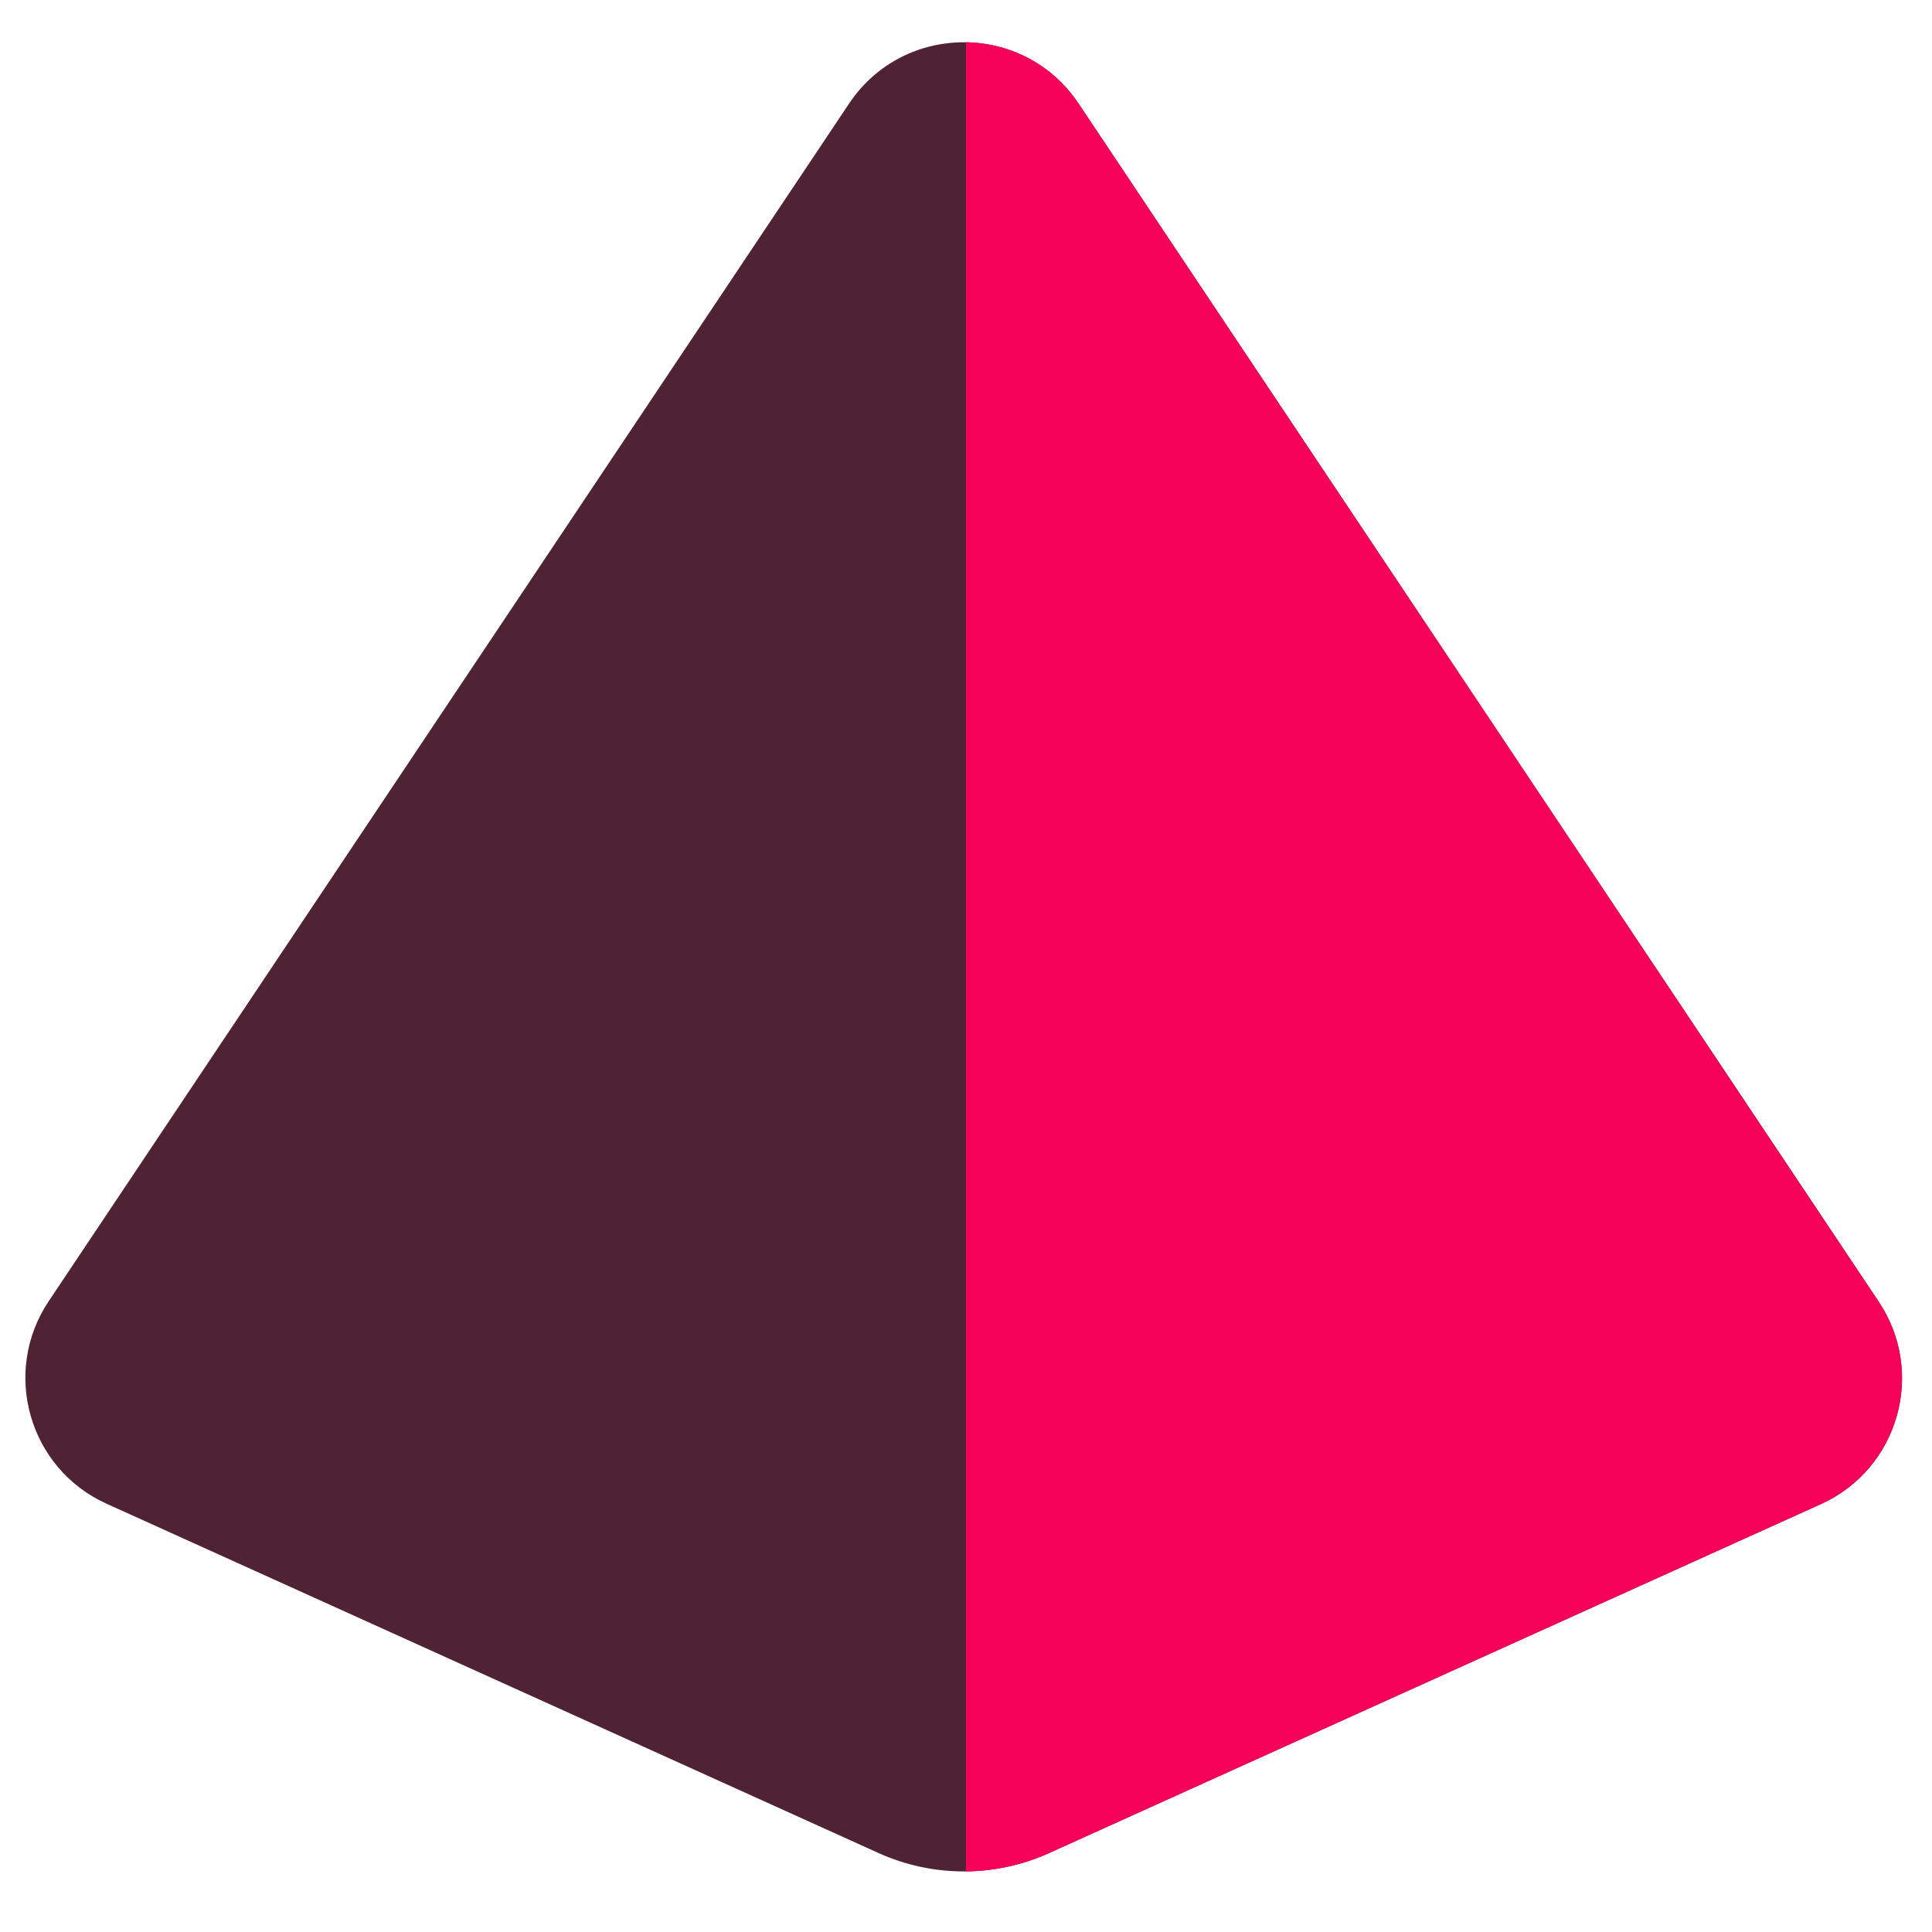 <svg width="32" height="32" viewBox="0 0 32 32" fill="none" xmlns="http://www.w3.org/2000/svg">
<path fill-rule="evenodd" clip-rule="evenodd" d="M30.159 24.913C31.445 24.332 31.902 22.735 31.118 21.561L17.864 1.716C16.959 0.362 14.968 0.361 14.063 1.716L0.806 21.553C0.022 22.727 0.478 24.324 1.764 24.906L14.551 30.692C15.449 31.098 16.478 31.098 17.377 30.692L30.159 24.913Z" fill="#4F2333"/>
<path d="M30.159 24.913C31.445 24.331 31.902 22.735 31.118 21.561L17.865 1.716C17.42 1.05 16.711 0.711 15.999 0.7V30.996C16.469 30.992 16.939 30.89 17.377 30.692L30.159 24.913Z" fill="#F5015A"/>
</svg>
